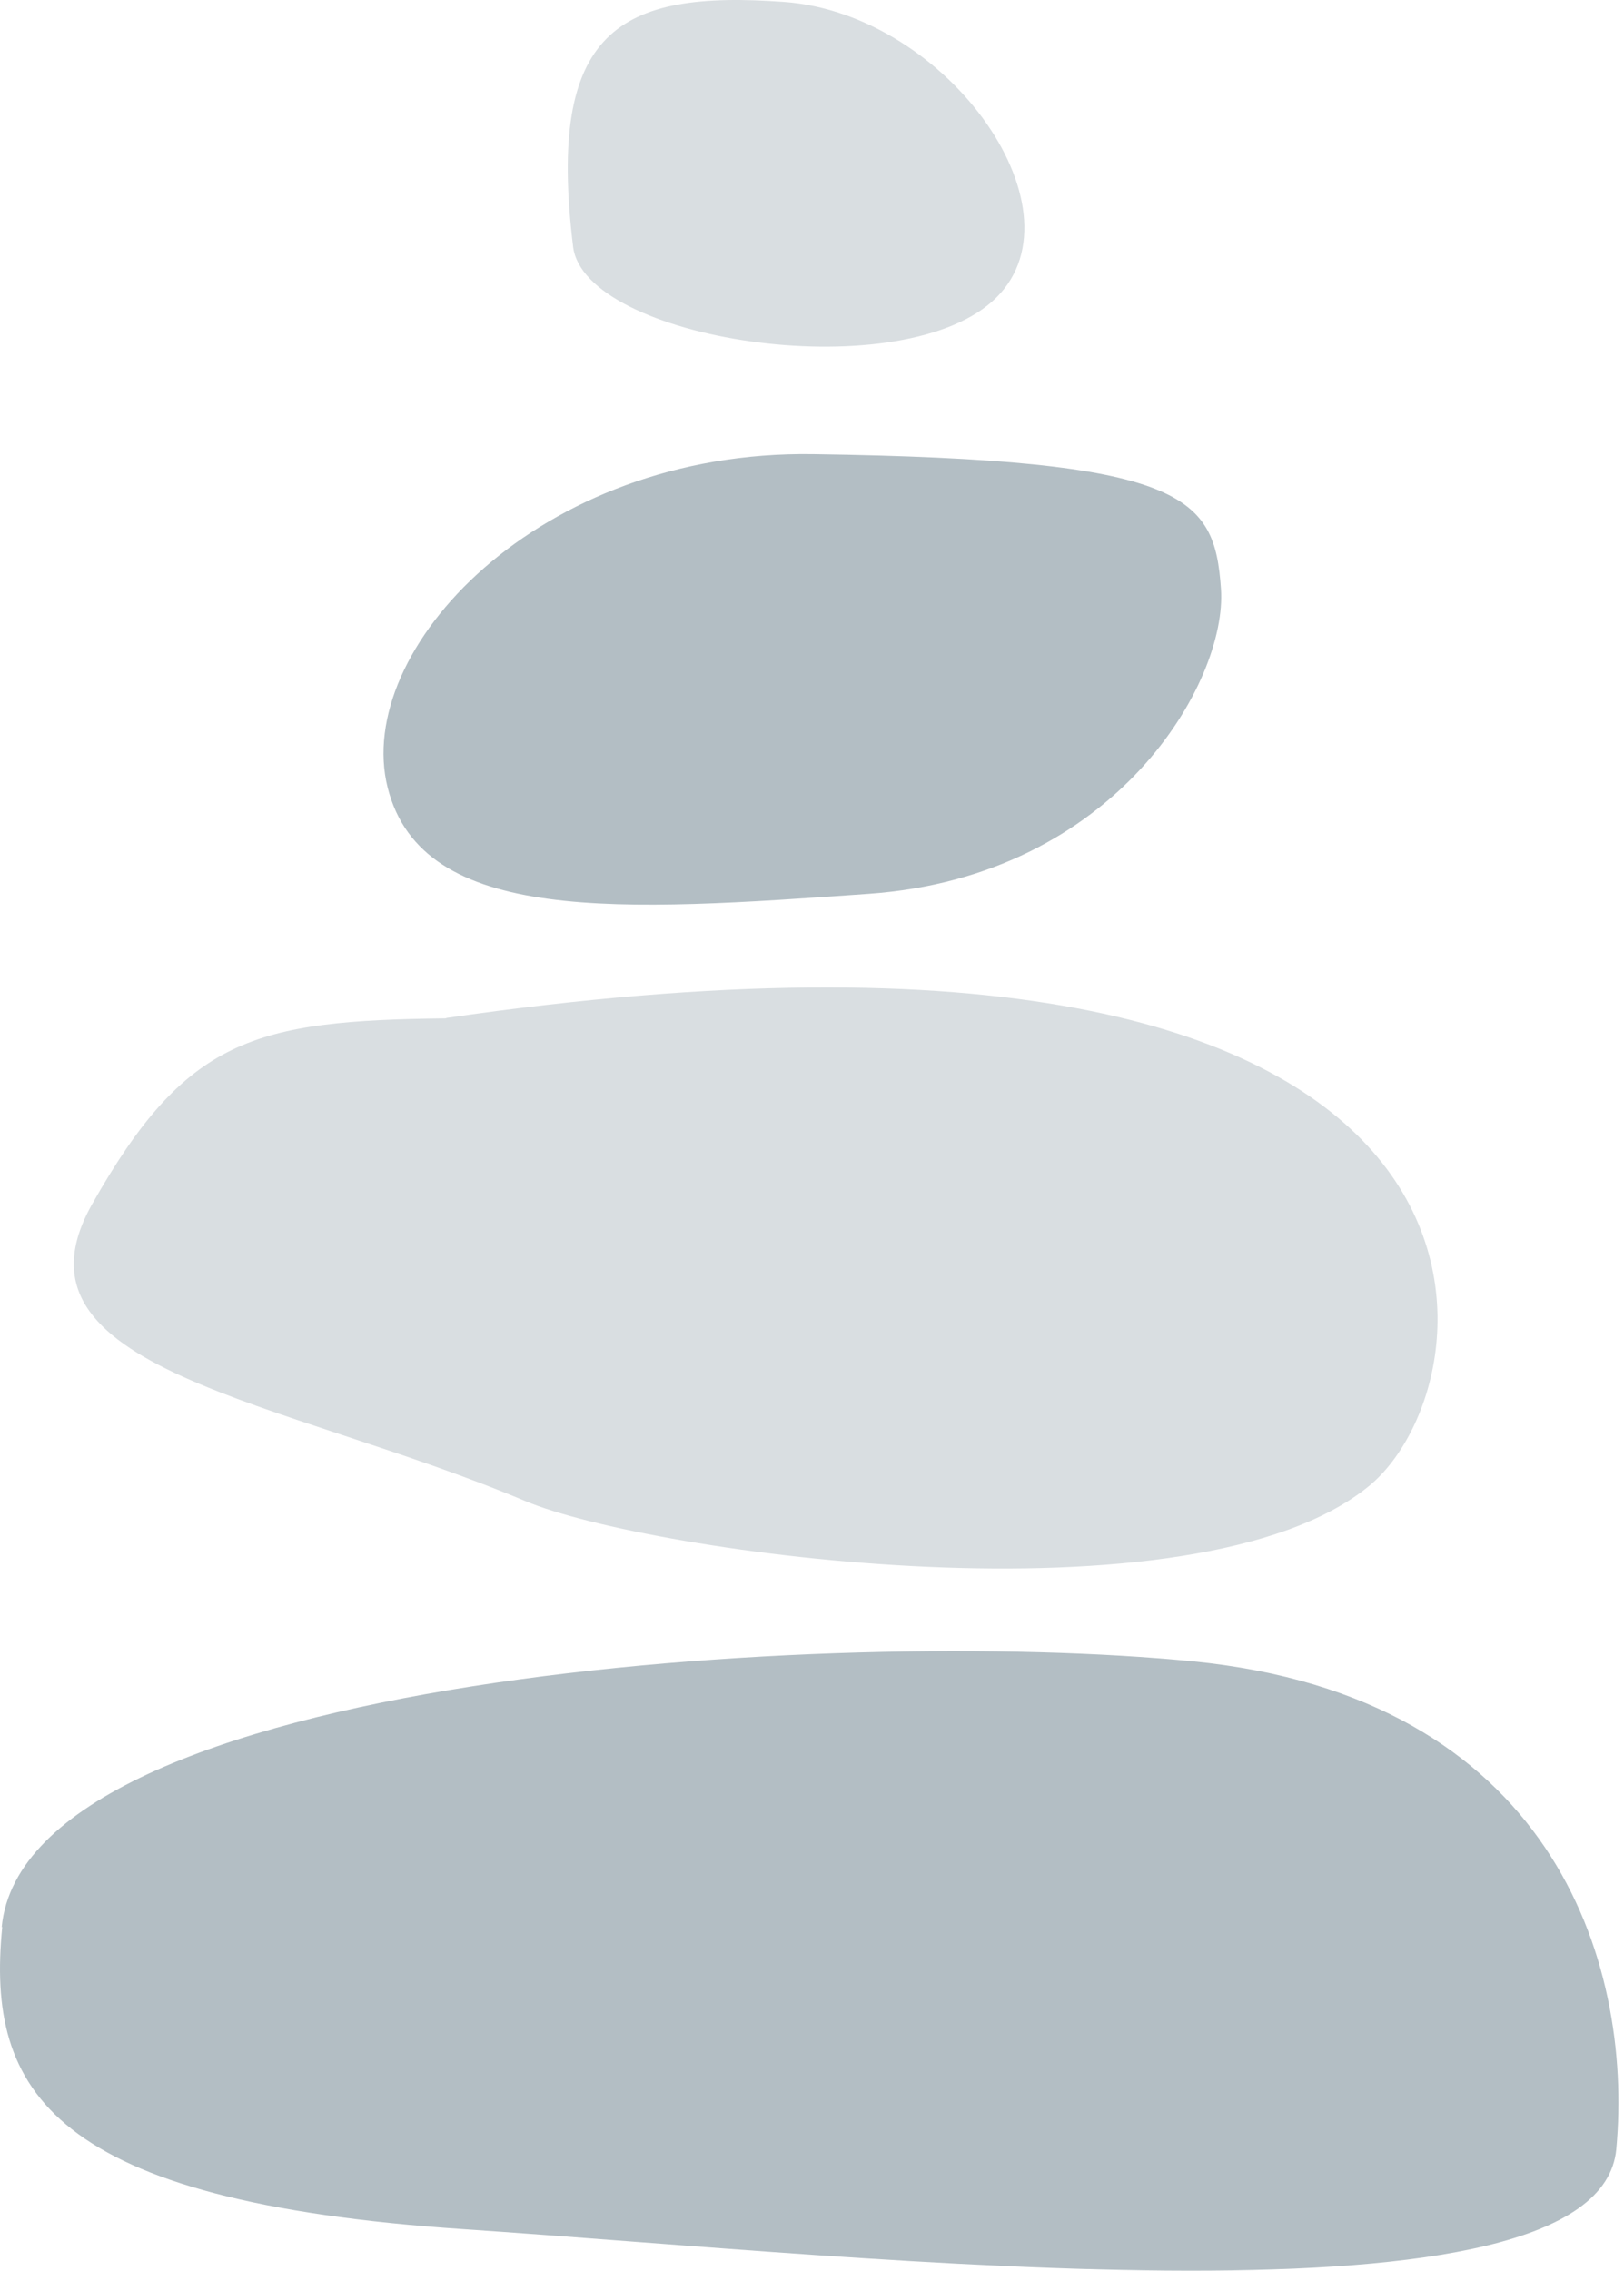 <svg width="93" height="130" viewBox="0 0 93 130" fill="none" xmlns="http://www.w3.org/2000/svg">
<path d="M46.55 26C67.94 26.31 69.55 28.39 69.92 33.71C70.29 39.03 63.92 50.17 49.75 51.17C35.58 52.17 24.18 52.97 22.2 45.09C20.22 37.21 30.83 25.77 46.55 26Z" fill="#B3BEC4"/>
<path d="M25.55 58.3C14.55 58.43 10.66 59.42 5.28 68.93C-0.1 78.44 16.19 80.09 30.07 85.93C37.19 88.93 68.37 93.27 78.39 85.08C85.97 78.88 88.96 49.08 25.55 58.28" fill="#D9DEE1"/>
<path d="M0.128 110.32C-0.802 119.72 2.888 126.03 26.558 127.62C50.228 129.21 91.558 133.89 92.558 123.04C93.558 112.19 88.748 97.12 68.298 95.11C47.848 93.1 1.508 95.86 0.098 110.32" fill="#B3BEC4"/>
<path d="M32.818 14.12C33.468 19.44 51.228 22.21 56.818 17.26C62.408 12.31 54.378 0.8 44.898 0.11C35.418 -0.58 31.308 1.73 32.818 14.11" fill="#D9DEE1"/>
</svg>
